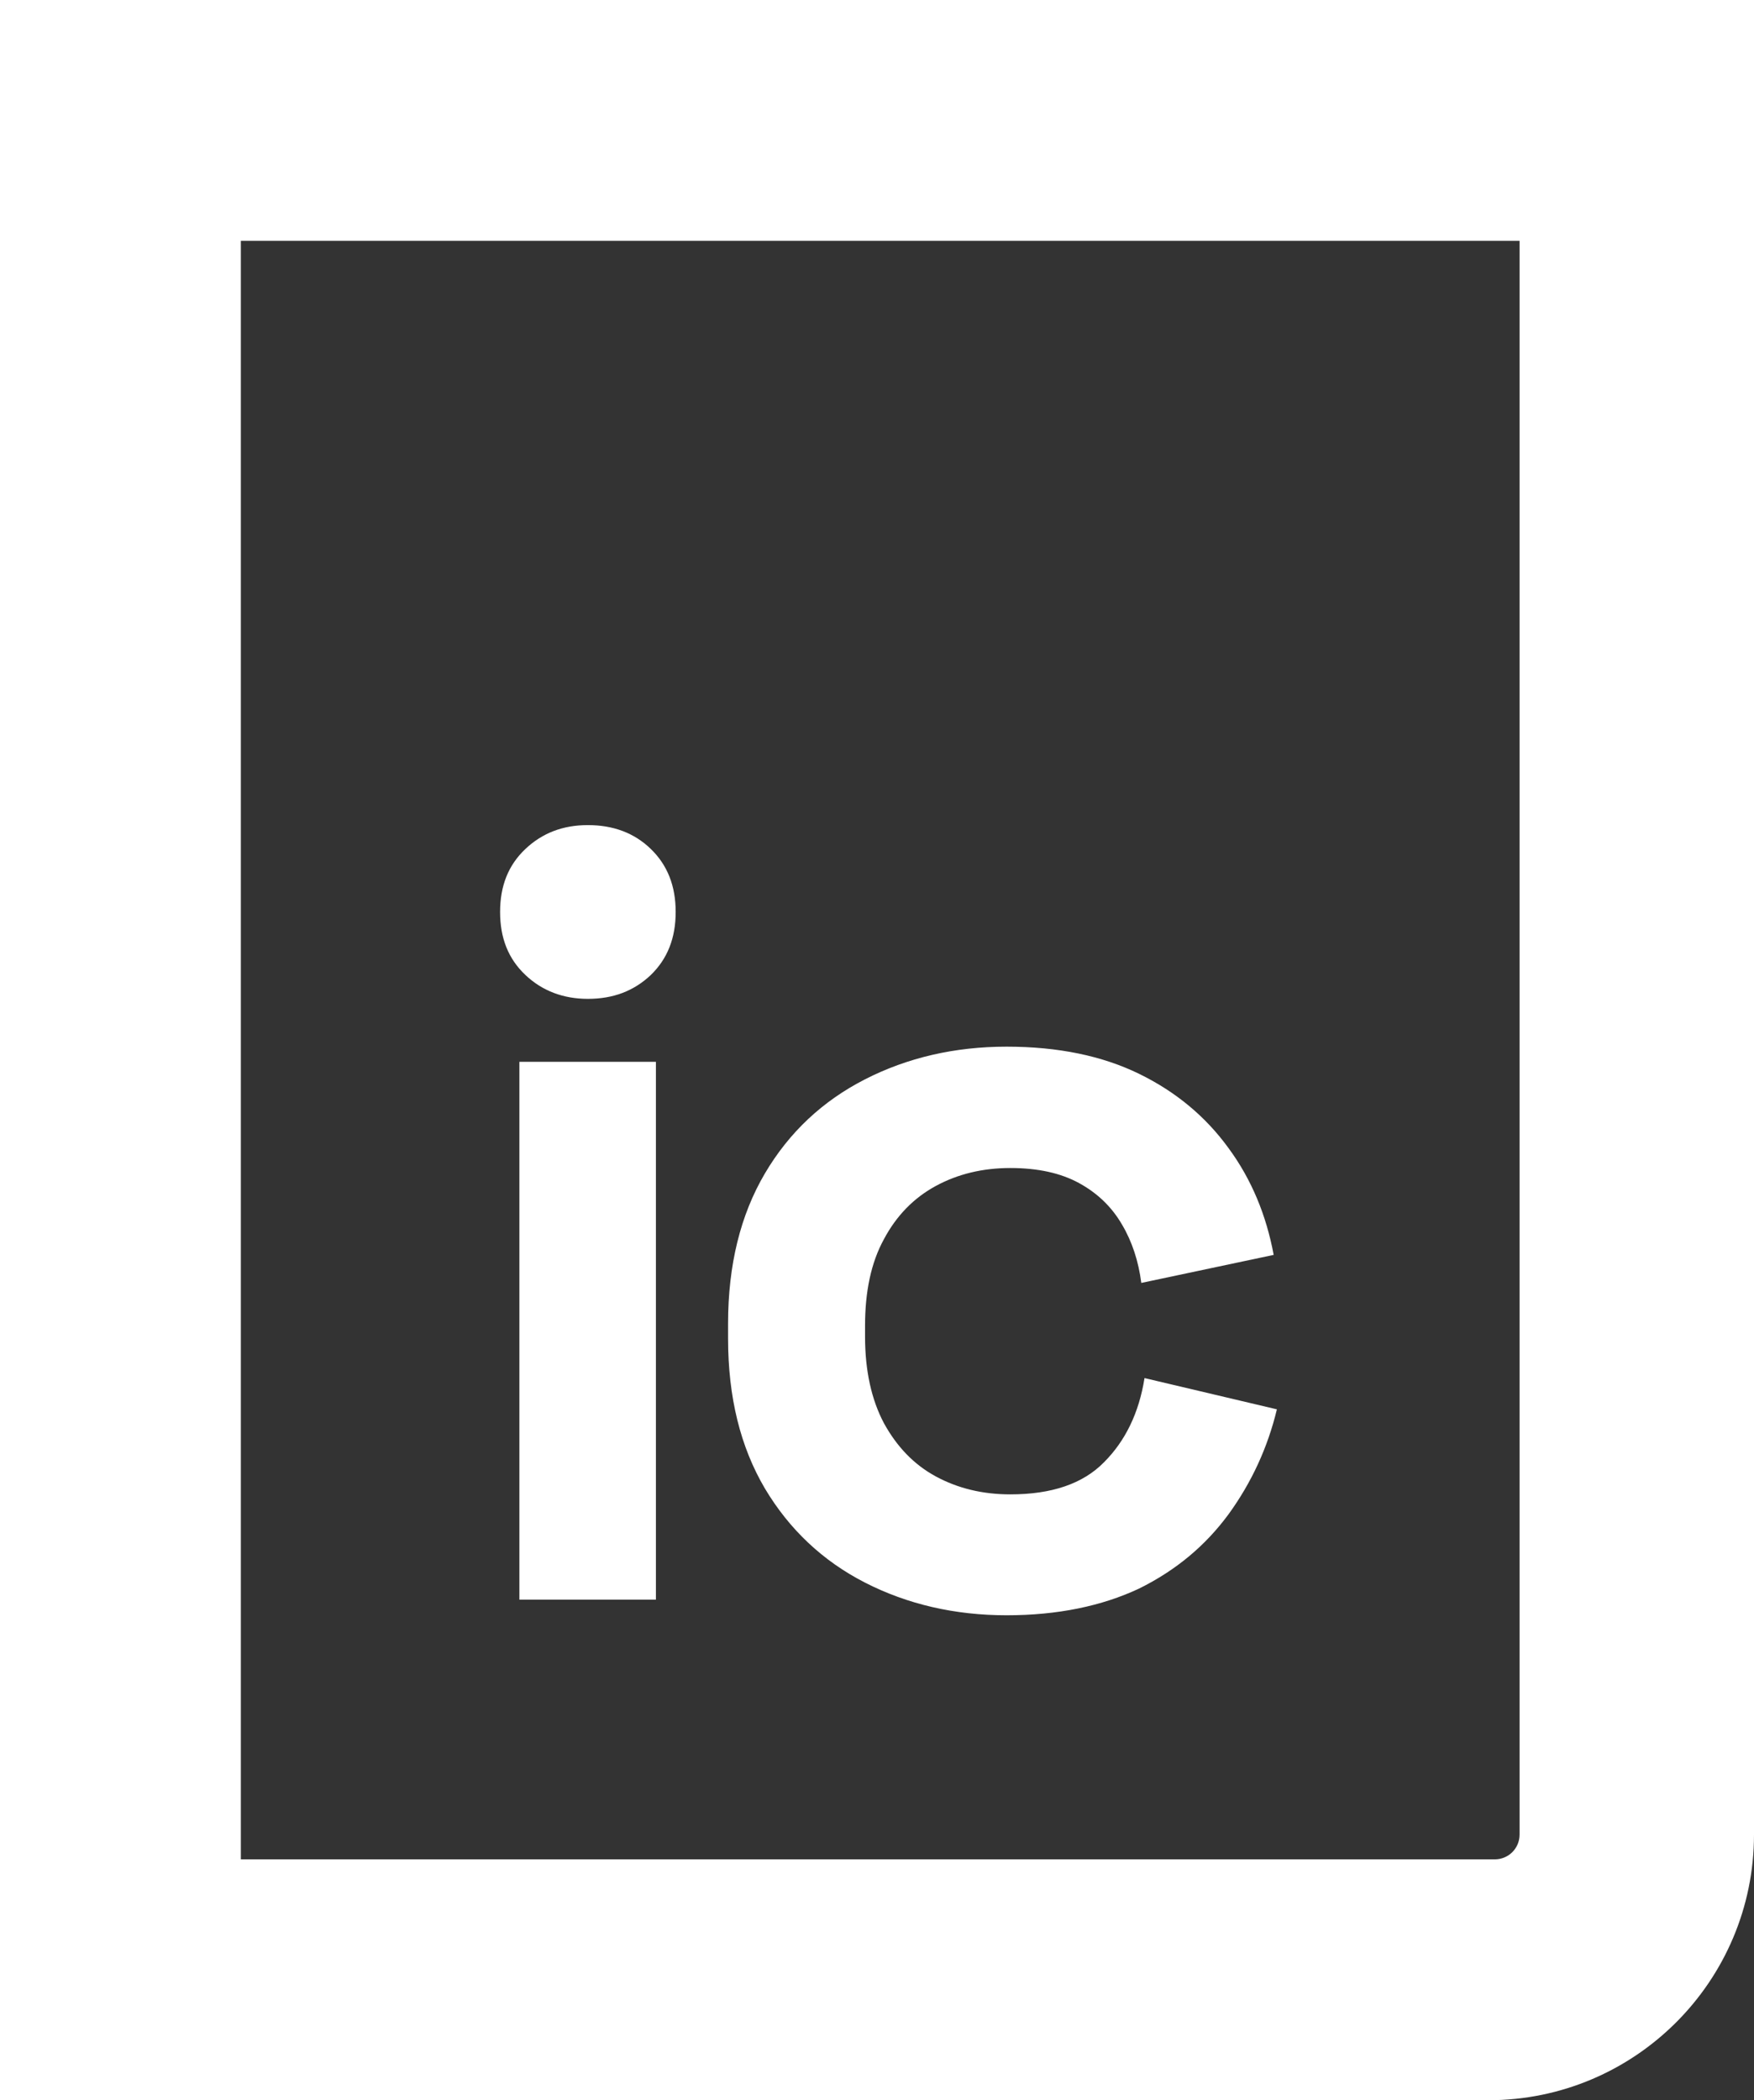<?xml version="1.0" encoding="UTF-8"?>
<!-- Generator: Adobe Illustrator 28.0.0, SVG Export Plug-In . SVG Version: 6.00 Build 0)  -->
<svg xmlns="http://www.w3.org/2000/svg" xmlns:xlink="http://www.w3.org/1999/xlink" version="1.1" id="Layer_1" x="0px" y="0px" viewBox="0 0 381.6 456.9" style="enable-background:new 0 0 381.6 456.9;" xml:space="preserve">
<rect x="0" y="0" width="381.6" height="456.9" fill="#333333" stroke="none"/>
<style type="text/css">
	.st0{fill-rule:evenodd;clip-rule:evenodd;fill:#FFFFFF;}
	.st1{fill:#FFFFFF;}
</style>
<g>
	<g>
		<path class="st0" d="M0,0v456.9h323.8c31.9,0,57.8-25.9,57.8-57.8V0H0z M330.6,52.4v346.7c0,3-2.4,5.4-5.4,5.4H52.4V52.4H330.6z"></path>
		<g>
			<path class="st1" d="M127.9,217.3c-5.3,0-9.9-1.7-13.6-5.2c-3.7-3.5-5.5-8-5.5-13.7c0-5.7,1.8-10.2,5.5-13.7     c3.7-3.5,8.2-5.2,13.6-5.2c5.5,0,10.1,1.7,13.7,5.2c3.6,3.5,5.4,8,5.4,13.7c0,5.7-1.8,10.2-5.4,13.7     C137.9,215.6,133.4,217.3,127.9,217.3z M113,348.1V231h29.7v117H113z"></path>
			<path class="st1" d="M219,351.4c-11.3,0-21.6-2.4-30.8-7.1c-9.2-4.7-16.5-11.6-21.8-20.5c-5.3-9-8-19.8-8-32.6v-3.3     c0-12.7,2.7-23.6,8-32.6c5.3-9,12.6-15.8,21.8-20.5c9.2-4.7,19.5-7.1,30.8-7.1c11.2,0,20.8,2,28.8,5.9c8,3.9,14.5,9.3,19.5,16.2     c5,6.8,8.2,14.6,9.8,23.2l-28.8,6.1c-0.6-4.7-2-9-4.2-12.7c-2.2-3.8-5.3-6.8-9.3-9c-4-2.2-9-3.3-15-3.3c-6,0-11.4,1.3-16.2,3.9     c-4.8,2.6-8.6,6.5-11.3,11.6c-2.8,5.1-4.1,11.4-4.1,18.8v2.4c0,7.4,1.4,13.7,4.1,18.8c2.8,5.1,6.5,9,11.3,11.6     c4.8,2.6,10.2,3.9,16.2,3.9c9,0,15.8-2.3,20.4-7c4.6-4.6,7.6-10.7,8.8-18.3l28.8,6.8c-2,8.3-5.5,15.9-10.5,22.8     c-5,6.8-11.4,12.2-19.5,16.2C239.7,349.4,230.1,351.4,219,351.4z"></path>
		</g>
	</g>
</g>
</svg>
